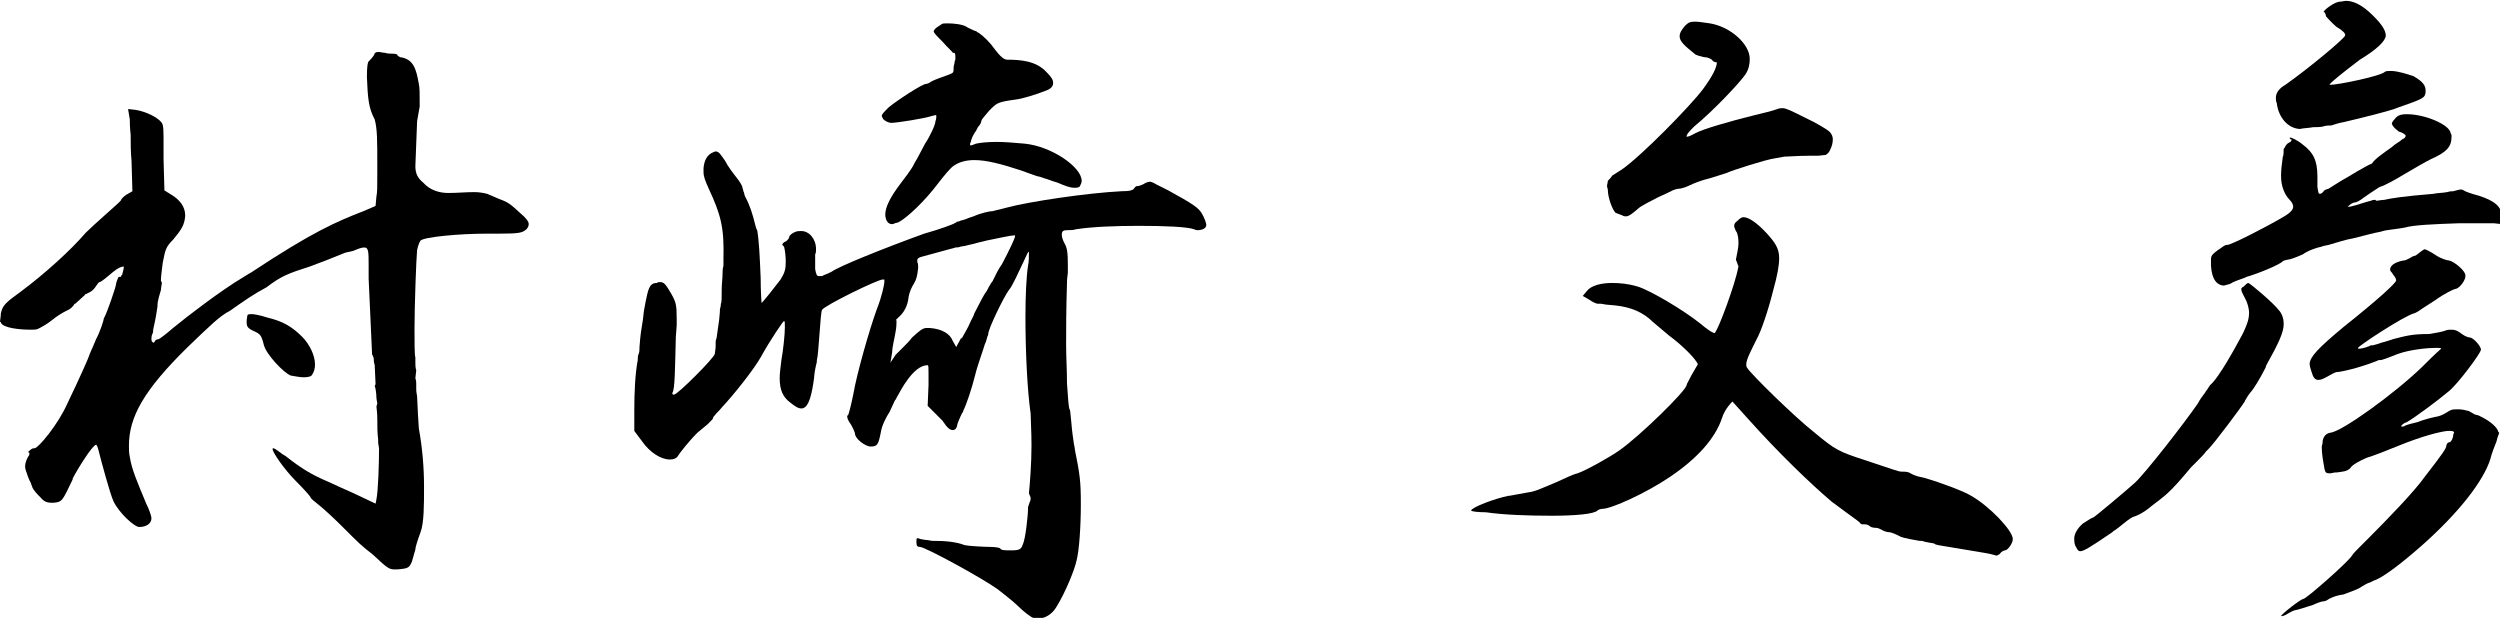 <?xml version="1.0" encoding="utf-8"?>
<!-- Generator: Adobe Illustrator 26.4.1, SVG Export Plug-In . SVG Version: 6.00 Build 0)  -->
<svg version="1.1" id="レイヤー_1" xmlns="http://www.w3.org/2000/svg" xmlns:xlink="http://www.w3.org/1999/xlink" x="0px"
	 y="0px" width="288.9px" height="71.4px" viewBox="0 0 288.9 71.4" style="enable-background:new 0 0 288.9 71.4;"
	 xml:space="preserve">
<g>
	<g>
		<path d="M42.4,8.9c0-1.3,0.1-1.7,0.2-1.8c0.1-0.1,0.4-0.4,0.6-0.7C43.3,6.1,43.4,6,43.8,6c0.1,0,0.4,0.1,0.7,0.1
			c0.2,0.1,0.6,0.1,0.8,0.1c0.1,0,0.4,0,0.6,0.1L46,6.5h0.1l0.1,0.1c1.6,0.2,1.9,1.4,2.2,3.1c0.1,0.4,0.1,1.1,0.1,2.6l-0.3,1.7
			L48,19.2c0,0.9,0.3,1.4,0.9,1.9c0.8,0.9,1.9,1.2,2.9,1.2c1,0,2.1-0.1,3-0.1c0.6,0,1.1,0.1,1.5,0.2l1.4,0.6
			c1.1,0.4,1.3,0.6,2.5,1.7c0.6,0.5,0.9,0.9,0.9,1.2c0,0.2-0.1,0.5-0.4,0.7c-0.4,0.3-0.8,0.4-2.9,0.4h-1.4c-3.5,0-7.4,0.4-7.8,0.8
			c-0.1,0.1-0.3,0.6-0.4,1.1c-0.1,1-0.3,6.5-0.3,9.1c0,1.5,0,3.1,0.1,3.3v0.6c0,0.3,0,0.6,0.1,0.9L48,43.7c0.1,0.3,0.1,0.5,0.1,0.6
			v0.6c0,0.2,0,0.4,0.1,0.9l0.1,2.1l0.1,1.6c0.4,2.2,0.6,4.5,0.6,6.7s0,4.2-0.4,5.3c-0.3,0.8-0.6,1.7-0.6,2
			c-0.1,0.3-0.3,1.1-0.4,1.4c-0.3,0.7-0.4,0.8-1.7,0.9h-0.4c-0.6,0-1-0.4-2.4-1.7c-1.4-1.1-1.4-1.1-3.7-3.4c-0.9-0.9-2-1.9-2.5-2.3
			s-1-0.8-1-0.9c0-0.1-0.7-0.9-1.7-1.9c-1.3-1.3-2.7-3.3-2.7-3.7c0-0.1,0-0.1,0.1-0.1s0.4,0.2,0.8,0.5c0.1,0.1,0.4,0.3,0.6,0.4
			c1.9,1.5,3.1,2.2,5,3l1.3,0.6c0.9,0.4,1.8,0.8,2.2,1l1.9,0.9l0.1-0.5c0.2-1,0.3-4.1,0.3-5.9l-0.1-0.6v-0.4
			c-0.1-0.7-0.1-1.7-0.1-2.4c0-0.8-0.1-1.3-0.1-1.4l0.1-0.4c-0.1-0.5-0.1-0.6-0.1-0.6c0-0.5-0.1-1.2-0.2-1.4l0.1-0.2l-0.1-2.2
			c-0.1-0.4-0.1-0.4-0.1-0.5c0-0.2,0-0.4-0.1-0.5v-0.1L43,41l-0.4-8.8v-1.4c0-1.7,0-2.2-0.5-2.2c-0.3,0-0.6,0.1-1.3,0.4l-0.9,0.2
			c-1.2,0.5-3,1.2-4.1,1.6c-2.5,0.8-3.3,1.1-5,2.4c-1.5,0.8-2.5,1.5-4.2,2.7c-1.2,0.6-2.4,1.8-4.9,4.2c-5.1,5-6.8,8.1-6.8,11.4
			c0,0.4,0,0.9,0.1,1.3c0.2,1.4,0.9,3,1.9,5.4c0.3,0.6,0.6,1.4,0.6,1.7c0,0.6-0.6,1-1.4,1c-0.6,0-2.4-1.7-3-3
			c-0.4-0.9-1.4-4.6-1.7-5.8c-0.1-0.4-0.2-0.7-0.3-0.7c-0.4,0-2.2,2.9-2.7,3.9v0.1c-1.2,2.5-1.2,2.6-2.2,2.7H6
			c-0.5,0-0.9-0.1-1.3-0.6c-0.4-0.4-0.9-0.9-1-1.3c-0.1-0.2-0.1-0.4-0.3-0.7L3.2,55c-0.1-0.4-0.3-0.7-0.3-1.1c0-0.4,0.2-0.9,0.4-1.2
			c0.1-0.1,0.1-0.2,0.1-0.3c0-0.1,0-0.1-0.1-0.1v-0.1c0-0.1,0-0.1,0.1-0.1l0.1-0.1c0.1-0.1,0.3-0.2,0.4-0.2h0.1
			c0.4,0,2.7-2.7,3.8-5.2c1.4-2.9,2.5-5.4,2.5-5.5c0-0.1,0.4-0.9,0.8-1.9c0.4-0.7,0.9-2.2,0.9-2.4c0.4-0.7,1.4-3.7,1.4-3.9
			c0-0.1,0.1-0.5,0.3-0.9C14,32,14,32,14,31.9c0-0.1,0-0.1,0.1-0.1c0.1-0.4,0.2-0.7,0.2-0.9v-0.1c-0.2,0-0.6,0.1-1.2,0.6
			s-1.4,1.2-1.6,1.2c-0.1,0-0.3,0.3-0.5,0.6s-0.4,0.4-0.5,0.5c-0.1,0-0.1,0.1-0.2,0.1l-0.4,0.2c-0.1,0-0.1,0-0.1,0.1
			c-0.1,0.1-0.9,0.8-1.1,1c-0.1,0-0.1,0-0.2,0.2c-0.1,0.1-0.3,0.4-0.8,0.6c-0.4,0.2-1.1,0.6-1.7,1.1c-0.6,0.5-1.4,0.9-1.6,1
			c-0.2,0.1-0.5,0.1-0.8,0.1c-1.4,0-3.2-0.2-3.5-0.8v-0.1C0,37.2,0,37.2,0,37.2c0-0.2,0.1-0.6,0.1-1c0.2-0.9,0.5-1.2,2.3-2.5
			c2.7-2,5.8-4.8,7.5-6.8c0.4-0.4,1.5-1.4,2.4-2.2c0.9-0.8,1.7-1.5,1.7-1.6c0-0.1,0.3-0.4,0.6-0.6l0.7-0.4l-0.1-3.5
			c-0.1-1-0.1-2.1-0.1-3c-0.1-0.9-0.1-1.6-0.1-1.8l-0.2-1.2l0.9,0.1c1.2,0.2,2.6,0.9,3,1.5c0.2,0.3,0.2,0.9,0.2,2.5v1.7L19,22
			l0.8,0.5c1,0.6,1.6,1.4,1.6,2.4v0.1c-0.1,1-0.4,1.5-1.4,2.7c-0.8,0.8-0.9,1.1-1.2,2.7c-0.1,0.8-0.2,1.6-0.2,1.9v0.2l0.1,0.1v0.1
			c0,0.2-0.1,0.5-0.1,0.8c-0.1,0.4-0.4,1.2-0.4,1.8v0.1c-0.1,0.6-0.1,0.9-0.5,2.7c0,0.1,0,0.4-0.1,0.5c-0.1,0.2-0.1,0.5-0.1,0.6
			s0,0.2,0.1,0.3l0.1,0.1c0.1,0,0.2-0.1,0.2-0.2c0.1-0.1,0.2-0.2,0.4-0.2c0.1,0,0.9-0.6,1.7-1.3c1.7-1.4,5.5-4.3,8-5.8
			c0.2-0.1,0.6-0.4,1-0.6c7.1-4.7,9.9-5.9,13-7.1l1.4-0.6l0.1-1.1c0.1-0.5,0.1-1,0.1-2.6v-1c0-2.9,0-4.2-0.3-5.3
			C42.6,12.5,42.5,11.4,42.4,8.9z M30.5,39.9c-0.3-1.2-0.4-1.3-1.3-1.7c-0.6-0.3-0.7-0.5-0.7-1c0-0.4,0.1-0.7,0.1-0.8
			c0.1-0.1,0.3-0.1,0.5-0.1s0.9,0.1,1.8,0.4c1.7,0.4,2.8,1,4,2.2c0.9,0.9,1.5,2.2,1.5,3.2c0,0.5-0.1,0.9-0.4,1.3
			c-0.1,0.1-0.4,0.2-0.9,0.2c-0.4,0-0.9-0.1-1.5-0.2C32.8,43.1,30.8,41,30.5,39.9z"/>
		<path d="M81.9,21.8c-0.4-0.9-0.6-1.4-0.6-1.9v-0.5c0.1-0.9,0.4-1.4,0.9-1.7c0.2-0.1,0.4-0.2,0.5-0.2c0.4,0,0.6,0.4,1.1,1.1
			c0.3,0.6,0.9,1.4,1.3,1.9c0.4,0.5,0.7,1,0.7,1.2c0,0.1,0.1,0.2,0.1,0.4c0.1,0.1,0.1,0.4,0.2,0.6c0.6,1.1,0.9,2.2,1.1,3
			c0.1,0.4,0.2,0.8,0.3,0.9c0.2,1.1,0.3,3,0.4,5.5c0,1.5,0.1,2.9,0.1,2.9c0.1,0,1.6-1.9,2.2-2.7c0.5-0.8,0.6-1.2,0.6-2.1
			c0-0.6-0.1-1.4-0.2-1.7l-0.1-0.1c-0.1-0.1-0.1-0.1-0.1-0.1c0-0.1,0.1-0.3,0.4-0.4c0.2-0.1,0.4-0.4,0.4-0.5c0-0.2,0.4-0.5,0.7-0.6
			c0.2-0.1,0.5-0.1,0.7-0.1c0.9,0,1.7,0.9,1.7,2.1c0,0.2,0,0.4-0.1,0.6v1.7c0.1,0.6,0.2,0.8,0.4,0.8H95l0.2-0.1
			c0.3-0.1,0.7-0.3,0.9-0.4c0.8-0.6,6-2.7,10.7-4.4c1.8-0.5,3.4-1.1,3.5-1.2l0.2-0.1c0.1-0.1,0.1-0.1,0.2-0.1c0.1,0,0.1,0,0.3-0.1
			c0.3-0.1,0.5-0.1,0.9-0.3l0.6-0.2c0.9-0.4,1.9-0.6,2.2-0.6l0.4-0.1c0.4-0.1,0.9-0.2,1.2-0.3c2.6-0.7,9.3-1.7,13.3-1.9
			c0.9,0,1.4-0.1,1.5-0.4c0.1-0.1,0.2-0.2,0.3-0.2h0.1c0.1,0,0.4-0.1,0.6-0.2c0.3-0.2,0.6-0.3,0.8-0.3c0.1,0,0.4,0.1,0.7,0.3
			c0.2,0.1,0.8,0.4,1.4,0.7c2.9,1.6,3.5,2,3.9,2.7c0.3,0.5,0.5,1.1,0.5,1.3c0,0.4-0.5,0.6-1,0.6c-0.1,0-0.2,0-0.4-0.1
			c-0.8-0.3-3.5-0.4-6.4-0.4c-2.6,0-5.4,0.1-7.3,0.4c-0.2,0.1-0.7,0.1-1,0.1c-0.4,0-0.6,0.1-0.6,0.5c0,0.3,0.1,0.6,0.3,1
			c0.3,0.5,0.4,1,0.4,2.5v0.9c-0.1,0.8-0.1,0.9-0.1,1.2c-0.1,3.2-0.1,5.4-0.1,7.1c0,1.4,0.1,3,0.1,4.5c0.1,1.6,0.2,2.9,0.3,3
			c0.1,0.1,0.1,0.7,0.2,1.5c0.1,1.2,0.2,1.8,0.3,2.5l0.1,0.5v0.1c0.6,3,0.7,3.7,0.7,6.4c0,2.6-0.2,5.4-0.5,6.5
			c-0.2,1-1.3,3.7-2.3,5.3c-0.5,0.9-1.4,1.4-2.2,1.4c-0.2,0-0.4-0.1-0.5-0.1c-0.3-0.1-1.1-0.7-1.8-1.4c-0.6-0.6-1.7-1.4-2.3-1.9
			c-1.8-1.3-8.4-4.9-9-4.9c-0.3,0-0.4-0.1-0.4-0.6c0-0.2,0-0.4,0.1-0.4h0.1l0.3,0.1l0.6,0.1c0.1,0,0.2,0,0.7,0.1
			c1.6,0,2.7,0.1,3.8,0.5c0.4,0.1,2.3,0.2,2.9,0.2s1.2,0.1,1.2,0.2c0.1,0.2,0.6,0.2,1.2,0.2c1,0,1.2-0.1,1.4-0.7
			c0.3-0.6,0.6-3.3,0.6-4.2v-0.1L119,58c0.1-0.1,0.1-0.4,0.1-0.5l-0.2-0.5c0.1-0.9,0.3-3.4,0.3-5.5c0-1.6-0.1-3.1-0.1-3.7
			c-0.4-2.8-0.6-7.3-0.6-11.2c0-2.4,0.1-4.6,0.3-5.9c0.1-0.5,0.1-0.9,0.1-1.3v-0.3c-0.1,0-0.2,0.2-0.6,1.1l-0.9,1.9
			c-0.3,0.6-0.6,1.2-0.8,1.4c-0.6,0.8-2.4,4.5-2.4,5.1c0,0.1,0,0.1-0.1,0.3c-0.1,0.3-0.1,0.5-0.3,0.9c-0.1,0.4-0.9,2.6-1.1,3.5
			c-0.4,1.6-1,3.4-1.4,4.2v0.1l-0.1,0.1c-0.3,0.6-0.6,1.3-0.6,1.5c-0.1,0.4-0.3,0.5-0.5,0.5c-0.3,0-0.6-0.2-1.2-1.1l-1.7-1.7
			l0.1-2.4v-1.4c0-0.6,0-0.9-0.1-0.9c-1.7,0-3.2,3.1-3.5,3.6c-0.1,0.1-0.1,0.3-0.3,0.5l-0.6,1.3c-0.4,0.6-0.9,1.6-1,2.3
			c-0.3,1.5-0.4,1.7-1.2,1.7c-0.6,0-1.8-0.9-1.8-1.5c0-0.1-0.2-0.6-0.5-1.1c-0.3-0.4-0.4-0.7-0.4-0.9c0-0.1,0-0.1,0.1-0.1
			c0.1-0.2,0.4-1.4,0.6-2.4c0.4-2.4,1.9-7.6,2.7-9.8c0.6-1.5,0.9-2.9,0.9-3.3v-0.2H102c-0.6,0-6.7,3-7,3.5c-0.1,0.1-0.2,1.4-0.3,2.8
			c-0.1,1.4-0.2,2.7-0.3,3c0,0.1,0,0.3-0.1,0.6l-0.1,0.5c-0.1,0.4-0.1,1-0.2,1.5c-0.3,2-0.7,3-1.4,3c-0.4,0-0.8-0.3-1.3-0.7
			c-0.8-0.6-1.2-1.4-1.2-2.8c0-0.6,0.1-1.2,0.2-2.1c0.2-1.1,0.4-2.9,0.4-3.8c0-0.5,0-0.7-0.1-0.7c-0.1,0-1.6,2.2-2.7,4.2
			c-0.8,1.4-3,4.2-4.5,5.8c-0.3,0.4-0.6,0.6-0.8,0.9c-0.1,0.1-0.2,0.2-0.2,0.3c0,0.1-0.1,0.2-0.6,0.7L80.6,50
			c-1.1,1.1-2,2.3-2.2,2.6c-0.2,0.4-0.6,0.5-1,0.5c-1,0-2.3-0.8-3.2-2.1l-0.9-1.2v-2.4c0-2.1,0.1-4.2,0.4-5.8v-0.1
			c0-0.1,0-0.4,0.1-0.6c0.1-0.2,0.1-0.5,0.1-0.8c0.1-1.4,0.2-2,0.4-3.2l0.1-0.9l0.2-1.1c0.3-1.4,0.4-2.2,1.3-2.2l0.2-0.1h0.2
			c0.5,0,0.7,0.4,1.3,1.4c0.5,0.9,0.6,1.2,0.6,2.9v0.7l-0.1,1.3c-0.1,3.7-0.1,6.1-0.4,6.5v0.1c0,0.1,0.1,0.1,0.2,0.1
			c0.4,0,4.6-4.2,4.7-4.7c0-0.1,0.1-0.6,0.1-0.9v-0.4c0-0.1,0-0.3,0.1-0.5l0.3-2.1c0-0.1,0.1-0.9,0.1-1.3c0.1-0.3,0.1-0.5,0.1-0.6
			c0.1-0.1,0.1-0.8,0.1-1.7c0-0.6,0.1-1.2,0.1-1.9c0-0.2,0-0.4,0.1-0.8v-0.8C83.7,26.3,83.3,24.8,81.9,21.8z M108.9,4.8
			c-0.7-0.7-1-1-1-1.2c0-0.1,0.1-0.1,0.1-0.2l0.1-0.1c0.2-0.2,0.6-0.4,0.7-0.5c0.1-0.1,0.4-0.1,0.7-0.1c0.7,0,1.7,0.1,2.2,0.4
			c0.1,0.1,0.4,0.2,0.8,0.4c0.2,0.1,0.4,0.1,0.4,0.2c0.3,0.1,1,0.7,1.6,1.4c0.9,1.2,1.4,1.8,1.9,1.8c1.4,0,3.3,0.1,4.5,1.4
			c0.6,0.6,0.8,0.9,0.8,1.3c0,0.4-0.3,0.7-0.9,0.9c-1,0.4-2.6,0.9-3.4,1c-2.2,0.3-2.2,0.4-3.1,1.3c-0.4,0.5-0.9,1-0.9,1.2
			c0,0.1-0.1,0.4-0.4,0.7l-0.2,0.4c-0.3,0.4-0.6,1-0.6,1.3c-0.1,0.1-0.1,0.2-0.1,0.3s0,0.1,0.1,0.1s0.3-0.1,0.6-0.2
			c0.4-0.1,1.3-0.2,2.4-0.2c0.9,0,2.1,0.1,3.2,0.2c3.1,0.3,6.6,2.7,6.6,4.3c0,0.2-0.1,0.4-0.2,0.6s-0.4,0.2-0.7,0.2
			c-0.4,0-1-0.2-1.9-0.6c-0.4-0.1-0.9-0.3-1.2-0.4c-0.3-0.1-0.4-0.1-0.6-0.2c-0.1,0-0.2-0.1-0.4-0.1c-0.4-0.1-1.7-0.6-2-0.7
			c-2.4-0.8-4.1-1.2-5.4-1.2c-0.9,0-1.7,0.2-2.3,0.6c-0.4,0.2-1.2,1.2-1.9,2.1c-1.5,2-3.6,4-4.6,4.5l-0.4,0.1
			c-0.1,0.1-0.3,0.1-0.4,0.1c-0.1,0-0.3-0.1-0.4-0.2c-0.2-0.2-0.3-0.6-0.3-0.9c0-0.8,0.5-1.9,1.7-3.5c0.3-0.4,0.6-0.8,0.9-1.2
			s0.6-0.9,0.6-0.9c0.1-0.2,0.3-0.6,0.5-0.9l0.9-1.7c0.6-0.9,1.2-2.2,1.2-2.6c0.1-0.2,0.1-0.5,0.1-0.6c0-0.1,0-0.1-0.1-0.1l-0.4,0.1
			c-0.9,0.3-4.1,0.8-4.7,0.8c-0.3,0-0.7-0.2-0.9-0.4c-0.1-0.1-0.1-0.1-0.1-0.2c-0.1-0.1-0.1-0.1-0.1-0.2c0-0.2,0.2-0.4,0.8-1
			c1.1-0.9,3.9-2.7,4.3-2.7c0.1,0,0.4-0.1,0.5-0.2c0.1-0.1,0.8-0.4,1.4-0.6c0.6-0.2,1.1-0.4,1.2-0.5s0.1-0.3,0.1-0.6
			c0-0.1,0-0.1,0.1-0.5c0-0.1,0-0.2,0.1-0.4V6.5c0-0.4-0.1-0.4-0.3-0.4C110.1,6,109.5,5.5,108.9,4.8z M111.2,39
			c0.2-0.4,0.6-1,0.9-1.7c0.1-0.3,0.4-0.7,0.5-1.1c0.6-1.2,1.2-2.3,1.3-2.4c0.1-0.1,0.2-0.3,0.4-0.7c0.1-0.1,0.2-0.4,0.4-0.6
			c0.3-0.6,0.6-1.3,1.1-2c0.9-1.7,1.5-3,1.5-3.2v-0.1h-0.1c-0.4,0-1.7,0.3-3.2,0.6c-0.3,0.1-0.9,0.2-1.2,0.3
			c-0.3,0.1-0.9,0.2-1.2,0.3l-0.6,0.1c-0.2,0.1-0.5,0.1-0.6,0.1c-0.2,0.1-0.4,0.1-0.7,0.2l-3.3,0.9c-0.3,0.1-0.4,0.2-0.4,0.4v0.2
			c0.1,0.1,0.1,0.4,0.1,0.5V31c-0.1,0.9-0.2,1.3-0.5,1.8c-0.2,0.3-0.5,0.9-0.6,1.5c-0.1,1.1-0.6,1.9-1.2,2.4l-0.2,0.2
			c-0.1,0.1-0.1,0.1-0.1,0.1h0.1v0.1c0,0.2,0,0.7-0.1,1.2c-0.1,0.7-0.4,1.8-0.4,2.4l-0.2,1.2l0.6-0.9l0.9-0.9c0.4-0.4,0.7-0.7,1-1.1
			c0.9-0.8,1.2-1.1,1.7-1.1h0.3c1.5,0.1,2.4,0.7,2.7,1.5l0.4,0.7l0.6-1.1C111.1,39.2,111.2,39.1,111.2,39z"/>
		<path d="M200.6,30c0.1-0.6,0.3-1.3,0.3-1.9s-0.1-1.2-0.3-1.4c-0.1-0.3-0.2-0.4-0.2-0.6s0.1-0.4,0.4-0.6c0.2-0.2,0.4-0.4,0.7-0.4
			c0.6,0,1.6,0.7,2.7,1.9c0.9,1,1.4,1.7,1.4,2.8c0,0.9-0.2,2-0.7,3.8c-0.6,2.4-1.4,4.7-1.9,5.6c-0.8,1.6-1.2,2.4-1.2,2.9
			c0,0.1,0,0.3,0.1,0.4c0.4,0.7,5.5,5.7,7.8,7.5c2.4,2,2.8,2.2,5.9,3.2c3,1,3.8,1.3,4.1,1.3c0.4,0,0.6,0,0.9,0.1
			c0.4,0.2,0.6,0.4,1.7,0.6c2.1,0.6,4.7,1.6,5.5,2.1c2.1,1.2,4.8,4,4.8,5c0,0.5-0.6,1.3-0.9,1.3c-0.1,0-0.4,0.1-0.6,0.4
			c-0.1,0.1-0.3,0.2-0.4,0.2c-0.1,0-0.3-0.1-0.4-0.1c-0.3-0.1-0.9-0.2-1.5-0.3l-4.2-0.7c-0.5-0.1-0.9-0.1-1.1-0.3l-0.6-0.1l-0.5-0.1
			c-0.2-0.1-0.4-0.1-0.6-0.1c-1.7-0.3-2.1-0.4-2.4-0.6c-0.4-0.2-0.9-0.4-1.1-0.4c-0.2,0-0.6-0.1-0.9-0.3c-0.2-0.1-0.4-0.2-0.6-0.2
			c-0.4,0-0.5-0.1-0.6-0.1c-0.1-0.1-0.4-0.3-0.6-0.3c-0.3,0-0.6,0-0.6-0.1c0-0.1-0.7-0.6-1.4-1.1c-0.7-0.5-1.6-1.2-1.9-1.4
			c-2.6-2.2-6.3-5.8-9.7-9.6l-1.8-2c-0.7,0.7-1.1,1.5-1.2,1.9c-0.8,2.4-2.9,4.7-6,6.8c-2.8,1.9-6.8,3.7-7.8,3.7
			c-0.2,0-0.5,0.1-0.6,0.2c-0.4,0.4-2.5,0.6-5.3,0.6c-2.8,0-5.5-0.1-7.6-0.4c-0.9,0-1.7-0.1-1.7-0.2c0.1-0.4,2.8-1.4,4.3-1.7h0.1
			l2.2-0.4c0.8-0.1,1.4-0.4,3.3-1.2c0.9-0.4,1.9-0.9,2.4-1c0.9-0.3,3.8-1.9,4.9-2.7c2.4-1.7,7.7-6.9,7.7-7.5c0-0.1,0.3-0.6,0.6-1.2
			l0.7-1.2c-0.2-0.6-1.8-2.2-3.3-3.3l-1.9-1.6c-1.1-1.1-2.5-1.7-4.3-1.9l-1.1-0.1l-0.6-0.1h-0.4c-0.1,0-0.6-0.2-1-0.5l-0.7-0.4
			l0.5-0.6c0.5-0.6,1.6-0.9,2.9-0.9c0.9,0,1.9,0.1,2.9,0.4c1.4,0.4,5.3,2.7,7.3,4.3c0.7,0.6,1.4,1.1,1.7,1.1v-0.1
			c0.4-0.4,2.3-5.5,2.7-7.6L200.6,30z M197.9,7c-0.1-0.2-0.6-0.4-1-0.4c-0.4-0.1-0.9-0.2-1.1-0.4c-1.1-0.9-1.7-1.4-1.7-2
			c0-0.4,0.2-0.7,0.6-1.2c0.4-0.4,0.6-0.5,1.2-0.5c0.4,0,0.9,0.1,1.7,0.2c2.4,0.4,4.6,2.4,4.6,4.1c0,0.6-0.1,1.2-0.5,1.8
			c-0.6,0.9-3.7,4.2-5.9,6c-0.6,0.6-0.9,0.9-0.9,1.2c0.1,0,0.3,0,1-0.4c0.9-0.5,4.1-1.4,6.5-2c1.2-0.3,2.5-0.6,3-0.8
			c0.2-0.1,0.5-0.1,0.6-0.1c0.4,0,1,0.3,2.6,1.1c1.3,0.6,2.6,1.4,2.8,1.6c0.3,0.3,0.4,0.6,0.4,0.9c0,0.4-0.1,0.8-0.3,1.2l-0.1,0.2
			c-0.1,0.2-0.3,0.3-0.4,0.4l-0.9,0.1h-1.1c-1.2,0-2.4,0.1-2.7,0.1h-0.1l-1.1,0.2c-0.9,0.1-5,1.4-5.6,1.7l-1.9,0.6
			c-0.9,0.2-1.9,0.6-2.3,0.8c-0.4,0.2-1,0.4-1.2,0.4s-0.6,0.1-0.8,0.2s-1,0.5-1.7,0.8c-0.7,0.4-1.9,0.9-2.4,1.4
			c-0.7,0.6-1,0.8-1.3,0.8c-0.1,0-0.3,0-0.4-0.1l-0.8-0.3c-0.4-0.4-0.9-1.8-0.9-2.7l-0.1-0.4c0-0.1,0.1-0.4,0.1-0.6
			c0.1-0.1,0.4-0.4,0.5-0.6l1.1-0.7c2.2-1.5,7.9-7.3,9.4-9.3c1.1-1.5,1.6-2.5,1.6-3.1C198.1,7.2,198,7.1,197.9,7z"/>
		<path d="M259.1,38.7l0.2-0.4c0.4-0.9,0.6-1.4,0.6-2.2c0-0.3-0.1-0.8-0.3-1.3l-0.2-0.4c-0.2-0.4-0.4-0.7-0.4-1
			c0-0.1,0.1-0.2,0.3-0.3l0.1-0.1c0.1-0.1,0.3-0.3,0.4-0.3c0.2,0,3,2.4,3.5,3.1c0.4,0.4,0.6,1,0.6,1.6v0.1c0,0.9-0.6,2.2-2,4.7
			l-0.1,0.3c-0.6,1.2-1.4,2.5-1.7,2.8l-0.3,0.4c-0.1,0.2-0.4,0.6-0.4,0.7c-0.5,0.8-3.5,4.8-4.2,5.5c-0.1,0.1-0.1,0.1-0.1,0.1
			l-0.2,0.2c-0.1,0.2-0.6,0.7-1.1,1.2c-0.2,0.2-0.4,0.4-0.6,0.6c-2.5,3-2.9,3.2-4.6,4.5c-0.9,0.8-1.9,1.2-2,1.2
			c-0.1,0-0.6,0.3-1.2,0.8c-0.4,0.3-0.7,0.6-1.2,0.9l-0.1,0.1c-2.5,1.7-3.3,2.2-3.7,2.2c-0.2,0-0.3-0.1-0.5-0.5
			c-0.1-0.1-0.2-0.5-0.2-0.8v-0.2c0-0.5,0.4-1.2,1-1.7c0.6-0.4,1.1-0.7,1.2-0.7c0.1,0,3.8-3.1,4.8-4c1.2-1.1,5.8-7,7.3-9.2
			c0.2-0.4,0.5-0.8,0.8-1.2c0.1-0.2,0.3-0.4,0.4-0.6l0.2-0.3C256.4,43.7,258.4,40,259.1,38.7z M276.4,17c0.4-0.4,0.9-0.6,1.2-0.9
			c0.3-0.1,0.4-0.3,0.4-0.4c0-0.1-0.1-0.2-0.5-0.4l-0.3-0.1c-0.5-0.4-0.7-0.6-0.8-0.9c0-0.1,0.1-0.3,0.3-0.5
			c0.3-0.4,0.6-0.6,1.4-0.6h0.1c2,0,4.9,1.2,5,2.2l0.1,0.2v0.2c0,1.2-0.6,1.8-2.4,2.6c-0.6,0.3-2,1.1-3,1.7c-1,0.6-2.4,1.4-2.9,1.5
			c-0.6,0.4-1.4,0.9-1.8,1.2c-0.5,0.4-0.9,0.6-1.1,0.6c-0.1,0-0.4,0.1-0.7,0.4l-0.1,0.1c0.1,0,0.3,0,0.6-0.1l0.4-0.1
			c0.6-0.2,1.6-0.5,1.7-0.5c0.1-0.1,0.4-0.1,0.4-0.1h0.1l0.1,0.1c0.2,0,0.6-0.1,0.9-0.1c0.9-0.2,2.1-0.4,5.7-0.7
			c0.4-0.1,1.1-0.1,1.6-0.2c0.3-0.1,0.6-0.1,0.7-0.1c0.4-0.1,0.7-0.2,0.8-0.2c0.1,0,0.3,0,0.4,0.1c0.1,0.1,0.9,0.4,1.7,0.6
			c1.9,0.6,2.7,1.3,2.7,2.4v0.9l-0.9-0.1h-4c-2.9,0.1-5.3,0.2-6.3,0.5l-0.6,0.1c-0.6,0.1-1.7,0.2-1.9,0.3c-0.1,0-0.3,0.1-0.4,0.1
			c-0.6,0.1-1.7,0.4-2.9,0.7c-1.1,0.2-2.3,0.6-3,0.8c-0.4,0.1-0.6,0.1-0.8,0.2c-0.5,0.1-1.5,0.4-2.2,0.9c-0.9,0.4-1.5,0.6-1.7,0.6
			c-0.1,0-0.5,0.1-0.6,0.2c-0.4,0.4-2.8,1.4-4.2,1.8l-0.2,0.1c-0.6,0.2-1.4,0.5-1.5,0.6c-0.1,0.1-0.5,0.2-0.9,0.3h-0.1
			c-0.8-0.1-1.3-0.8-1.4-2.3V30c0-0.4,0.1-0.6,0.8-1.1l0.3-0.2c0.4-0.3,0.6-0.4,0.7-0.4h0.1c0.4,0,4.2-1.9,6.4-3.2
			c0.9-0.5,1.2-0.9,1.2-1.2c0-0.2-0.1-0.5-0.4-0.8c-0.6-0.6-1-1.6-1-2.7v-0.2c0-0.6,0.1-1.3,0.2-2.1c0.1-0.1,0.1-0.6,0.1-0.9
			l0.1-0.1c0.1-0.3,0.4-0.6,0.5-0.6c0.1-0.1,0.3-0.1,0.3-0.3v-0.1h-0.1c-0.1-0.1-0.1-0.1-0.1-0.2h0.1c0.1,0,0.8,0.3,1.4,0.8
			c1.2,0.9,1.7,1.8,1.7,3.7v1.2c0.1,0.6,0.1,0.8,0.3,0.8c0.1,0,0.3-0.1,0.5-0.4l0.2-0.1l0.3-0.1c0.2-0.1,1.2-0.8,2.3-1.4l1-0.6
			c0.7-0.4,1.4-0.8,1.7-0.9C274.4,18.4,275.4,17.7,276.4,17z M270,3.1c-0.6-0.5-1-1-1.2-1.2c0-0.1-0.1-0.4-0.2-0.5h-0.1
			c0.1-0.3,1.2-1.1,1.8-1.2c0.3,0,0.6-0.1,0.8-0.1c0.8,0,1.7,0.4,2.7,1.3c1.2,1.1,1.9,2,1.9,2.7c0,0.6-1,1.6-3,2.8
			c-1.7,1.3-3.5,2.7-3.5,2.9h0.1c0.9,0,5.8-1,6.3-1.5c0.1-0.1,0.4-0.1,0.7-0.1c0.8,0,2,0.4,2.6,0.6c0.7,0.4,1.4,0.9,1.4,1.6v0.3
			c-0.1,0.6-0.2,0.7-3.1,1.7c-0.9,0.4-4.2,1.2-6.3,1.7c-0.6,0.1-1.2,0.3-1.5,0.4c-0.2,0-0.6,0-0.9,0.1c-0.2,0.1-1.1,0.1-1.2,0.1
			c-0.5,0.1-1.1,0.1-1.5,0.2h-0.1c-1.3-0.1-2.4-1.3-2.6-3c-0.1-0.2-0.1-0.4-0.1-0.6c0-0.6,0.4-1.1,1.1-1.5c2.7-1.9,6.9-5.4,6.9-5.7
			C271.1,3.9,270.7,3.5,270,3.1z M276.4,31.5c-0.1-0.1-0.2-0.2-0.2-0.4c0-0.2,0.2-0.5,0.6-0.7c0.4-0.2,0.9-0.3,1-0.3
			c0.1,0,0.4-0.1,0.9-0.4c0.1-0.1,0.3-0.1,0.5-0.2c0.5-0.4,0.9-0.7,1-0.7s0.7,0.3,1.3,0.7c0.6,0.4,1.3,0.6,1.5,0.6
			c0.6,0.1,1.9,1.2,1.9,1.7V32c-0.1,0.6-0.8,1.4-1.2,1.4c-0.1,0-1.2,0.5-2.3,1.3l-1.4,0.9c-0.4,0.3-0.9,0.6-1,0.6
			c-1.2,0.3-6.5,3.8-6.5,4c0,0.1,0,0.1,0.1,0.1c0.2,0,0.7-0.1,1.2-0.3c0.1-0.1,0.2-0.1,0.4-0.1l0.4-0.1c0.3-0.1,0.9-0.3,1.3-0.4
			c0.4-0.1,0.6-0.2,0.6-0.2c1.6-0.4,2.2-0.6,4.2-0.6c0.7-0.1,1.7-0.3,1.9-0.4c0.2-0.1,0.4-0.1,0.7-0.1c0.4,0,0.7,0.1,1.2,0.5
			c0.4,0.3,0.8,0.4,0.9,0.4c0.4,0,1.3,1,1.3,1.4c0,0.4-2.7,4-3.7,4.8c-1.3,1.1-4,3.1-4.9,3.6c-0.4,0.1-0.6,0.4-0.6,0.4v0.1
			c0.2,0,0.3,0,0.4-0.1c0.2-0.1,0.9-0.3,1.4-0.4c1-0.4,2-0.6,2.5-0.7c0.4-0.1,0.9-0.4,1.2-0.6l0.2-0.1c0.2-0.1,0.5-0.1,0.9-0.1
			c0.4,0,0.8,0.1,1.2,0.2l0.7,0.4l0.4,0.1l0.4,0.2c1,0.5,1.8,1.2,1.9,1.7l0.1,0.1V50c0,0.1-0.1,0.3-0.2,0.6l-0.1,0.4
			c-0.2,0.5-0.6,1.5-0.7,2c-0.8,2.6-3.7,6.3-8,10.1c-2.4,2.1-4.5,3.7-5.5,4l-0.4,0.2c-0.4,0.1-0.8,0.4-1,0.5
			c-0.4,0.3-1.3,0.6-2.1,0.9c-0.9,0.1-1.7,0.5-1.8,0.6c-0.1,0.1-0.4,0.2-0.6,0.2c-0.1,0-0.7,0.2-1.1,0.4c-0.9,0.3-1.9,0.6-2,0.6
			c-0.1,0-0.4,0.1-0.9,0.4c-0.3,0.2-0.6,0.3-0.7,0.3h-0.1c0-0.2,2.3-2,2.6-2s5.1-4.2,5.6-5c0.1-0.2,0.5-0.6,0.9-1
			c0.3-0.3,0.6-0.6,0.9-0.9c2.4-2.4,5.4-5.5,6.6-7.2c2.1-2.7,2.5-3.3,2.5-3.6c0-0.1,0.1-0.4,0.4-0.4c0.2-0.1,0.4-0.5,0.4-0.9
			l0.1-0.2c0-0.1-0.1-0.2-0.4-0.2h-0.4c-0.9,0.1-2.9,0.6-5.6,1.7c-1.2,0.5-3,1.2-3.7,1.4c-0.7,0.3-1.7,0.8-1.9,1.2
			c-0.4,0.4-0.9,0.4-1.6,0.5h-0.2l-0.5,0.1h-0.1c-0.4,0-0.5-0.1-0.6-0.6c-0.1-0.6-0.3-1.6-0.3-2.5l0.1-0.4V51c0.1-0.6,0.4-0.9,0.9-1
			c1.3-0.1,7.4-4.5,10.6-7.6c0.4-0.4,1.7-1.7,2.2-2.1c0-0.1-0.3-0.1-0.6-0.1c-1,0-3,0.2-4.4,0.7c-0.3,0.1-1.2,0.5-1.9,0.7
			c-0.2,0-0.4,0-0.5,0.1c-2.3,0.9-4.3,1.3-4.7,1.3c-0.1,0-0.7,0.3-1.2,0.6c-0.4,0.2-0.6,0.3-0.9,0.3c-0.4,0-0.6-0.3-0.8-1
			c-0.1-0.3-0.2-0.6-0.2-0.9c0.1-0.8,0.9-1.7,3.9-4.2c3.9-3.1,6.1-5.1,6.1-5.4c0-0.1-0.1-0.4-0.3-0.6L276.4,31.5z"/>
	</g>
</g>
</svg>
